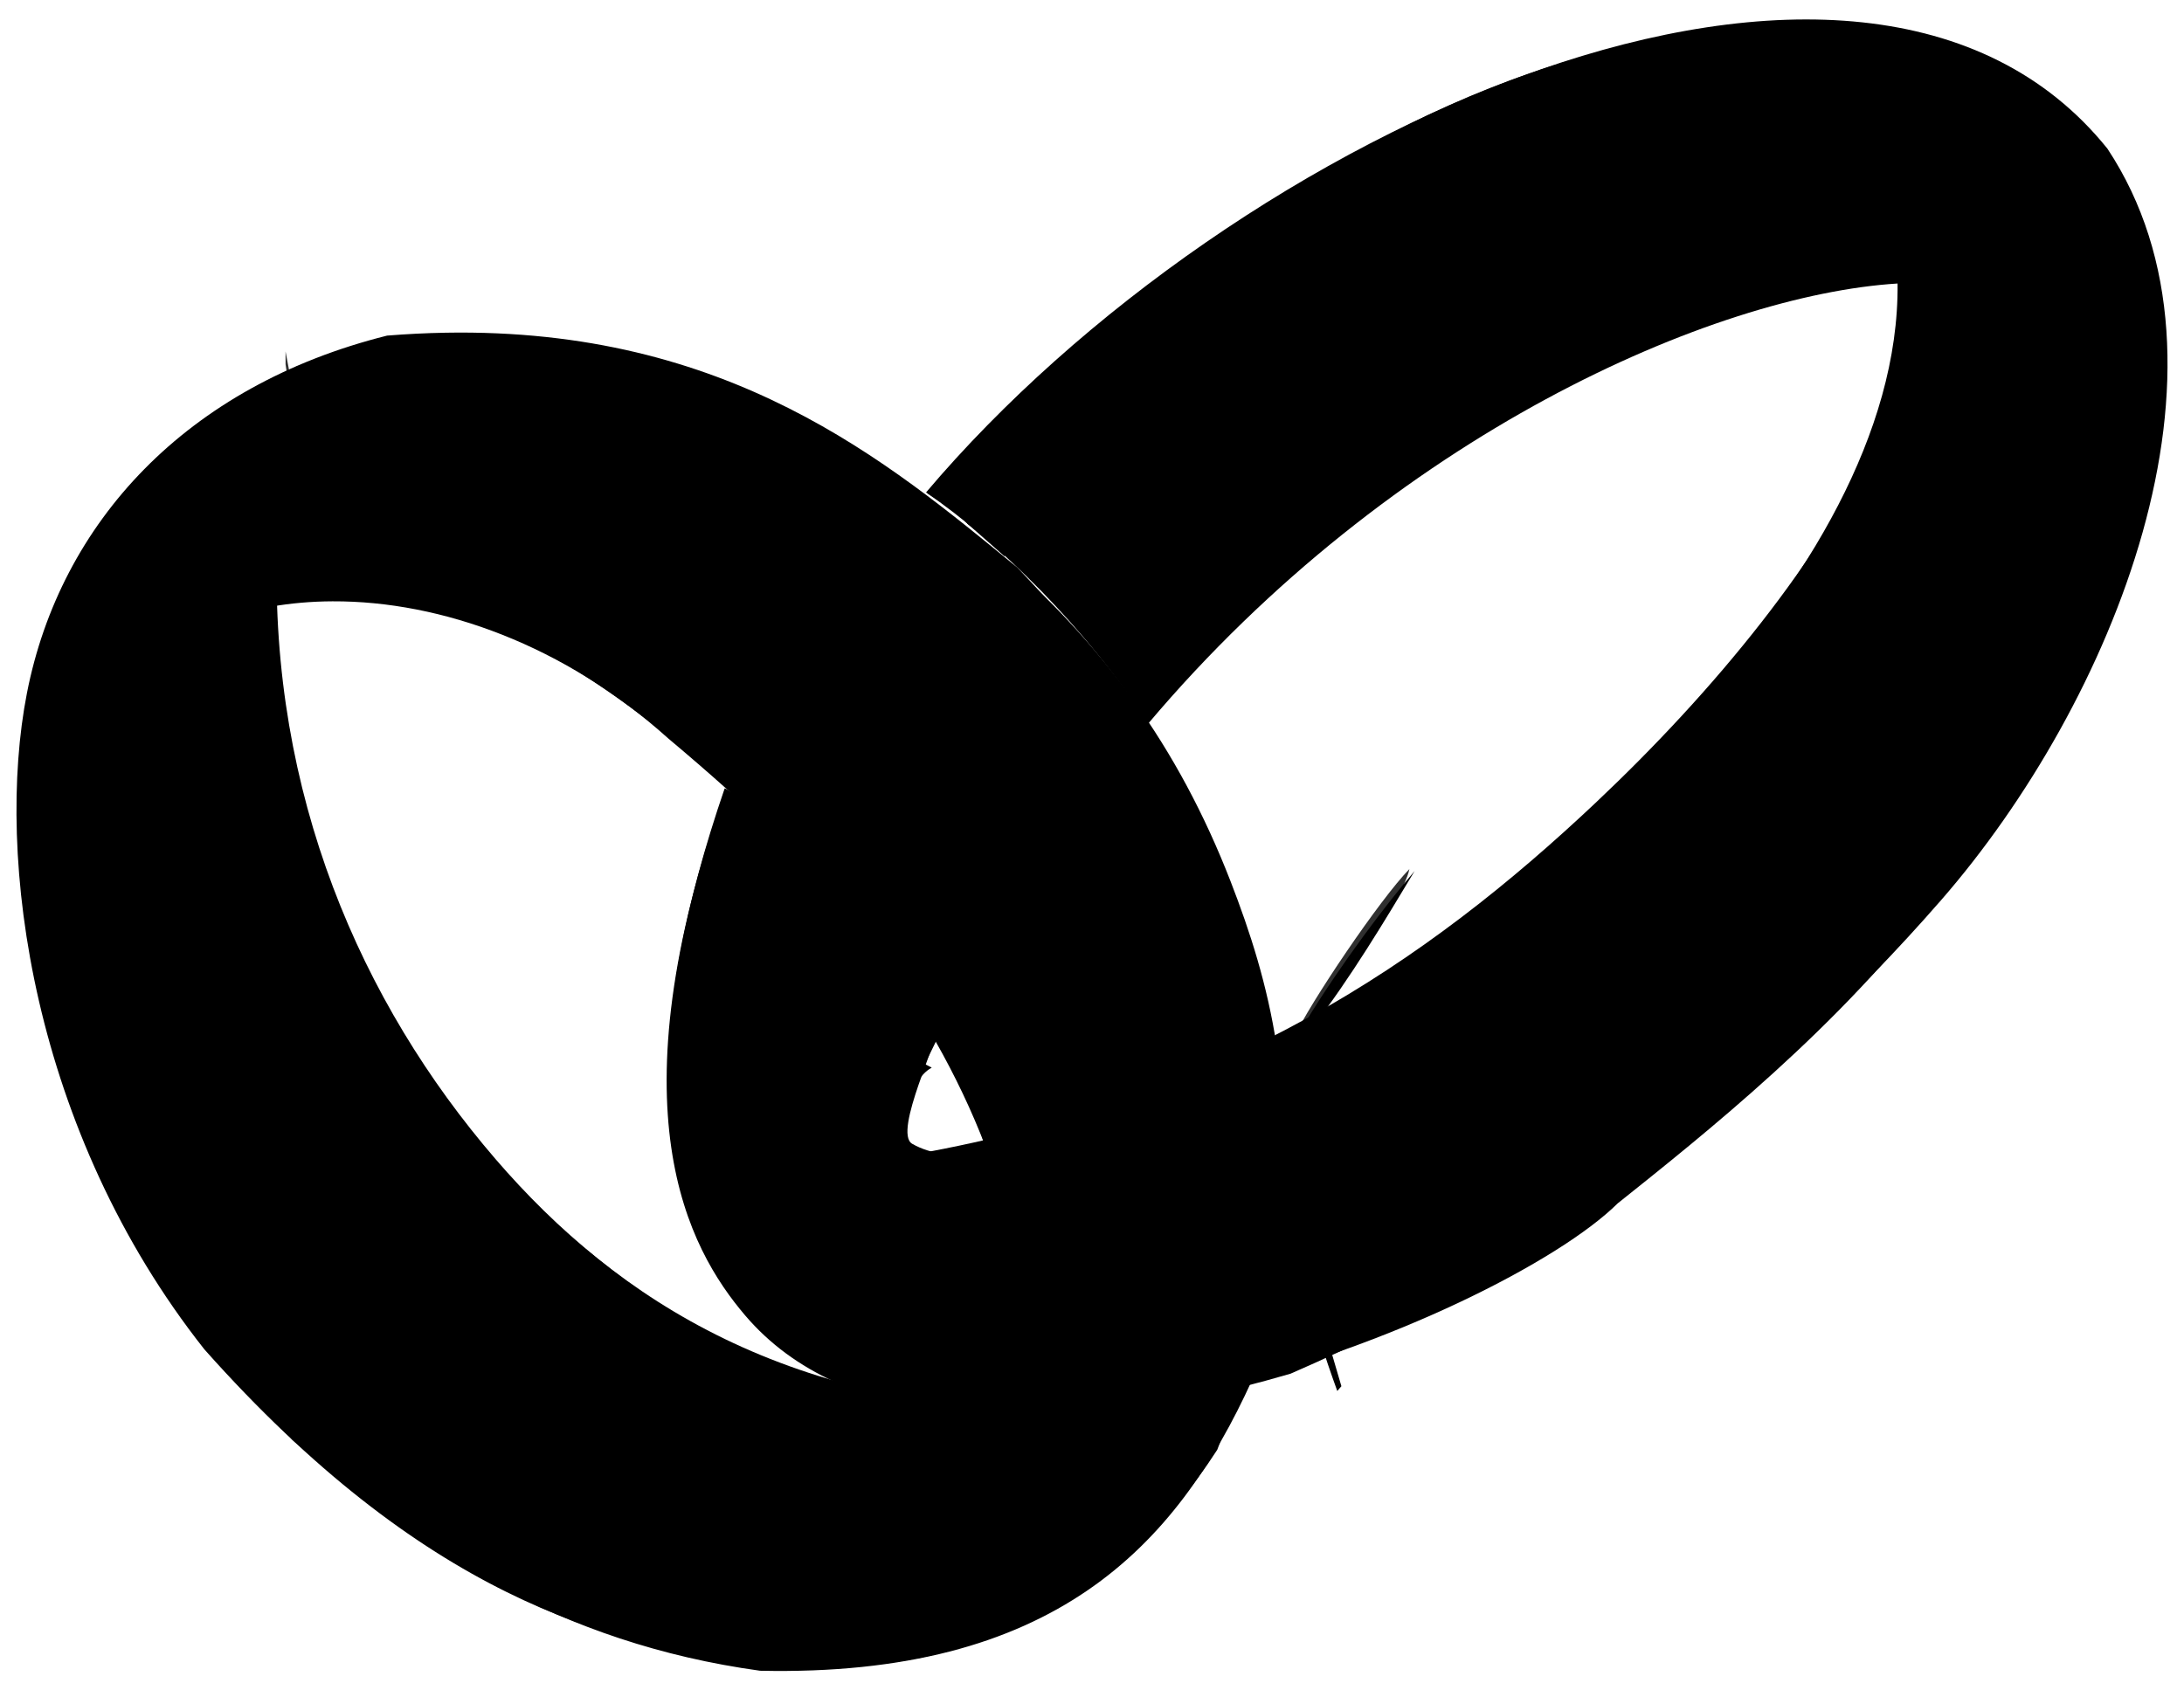 <?xml version="1.0"?><svg width="620" height="480" xmlns="http://www.w3.org/2000/svg" xmlns:xlink="http://www.w3.org/1999/xlink">
 <defs>
  <filter height="1.416" y="-0.208" width="1.282" x="-0.141" id="filter4305">
   <feGaussianBlur id="feGaussianBlur4307" stdDeviation="0.187"/>
  </filter>
  <filter height="1.245" y="-0.122" width="1.158" x="-0.079" id="filter4480">
   <feGaussianBlur id="feGaussianBlur4482" stdDeviation="0.329"/>
  </filter>
  <filter id="filter4462">
   <feGaussianBlur id="feGaussianBlur4464" stdDeviation="0.228"/>
  </filter>
  <filter id="filter4449">
   <feGaussianBlur id="feGaussianBlur4451" stdDeviation="0.107"/>
  </filter>
  <filter id="filter4427">
   <feGaussianBlur id="feGaussianBlur4429" stdDeviation="0.177"/>
  </filter>
  <filter id="filter4371">
   <feGaussianBlur id="feGaussianBlur4373" stdDeviation="0.098"/>
  </filter>
  <filter height="1.279" y="-0.14" width="1.097" x="-0.049" id="filter4361">
   <feGaussianBlur id="feGaussianBlur4363" stdDeviation="0.073"/>
  </filter>
  <filter height="1.297" y="-0.148" width="1.201" x="-0.101" id="filter4343">
   <feGaussianBlur id="feGaussianBlur4345" stdDeviation="0.062"/>
  </filter>
  <filter id="filter4329">
   <feGaussianBlur id="feGaussianBlur4331" stdDeviation="0.077"/>
  </filter>
  <filter id="filter4455">
   <feGaussianBlur id="feGaussianBlur4457" stdDeviation="0.348"/>
  </filter>
  <filter id="filter4319">
   <feGaussianBlur id="feGaussianBlur4321" stdDeviation="0.068"/>
  </filter>
  <filter id="filter4405">
   <feGaussianBlur id="feGaussianBlur4407" stdDeviation="0.39"/>
  </filter>
  <filter id="filter4399">
   <feGaussianBlur id="feGaussianBlur4401" stdDeviation="0.193"/>
  </filter>
  <filter id="filter4283">
   <feGaussianBlur id="feGaussianBlur4285" stdDeviation="0.078"/>
  </filter>
  <filter id="filter4257">
   <feGaussianBlur id="feGaussianBlur4259" stdDeviation="0.058"/>
  </filter>
  <filter id="filter4209">
   <feGaussianBlur id="feGaussianBlur4211" stdDeviation="0.496"/>
  </filter>
  <filter height="1.17" y="-0.085" width="1.22" x="-0.11" id="filter4247">
   <feGaussianBlur id="feGaussianBlur4249" stdDeviation="0.35"/>
  </filter>
  <filter height="1.476" y="-0.238" width="1.12" x="-0.06" id="filter4175">
   <feGaussianBlur id="feGaussianBlur4177" stdDeviation="0.212"/>
  </filter>
  <filter id="filter4169">
   <feGaussianBlur id="feGaussianBlur4171" stdDeviation="0.252"/>
  </filter>
  <filter height="1.408" y="-0.204" width="1.17" x="-0.085" id="filter4155">
   <feGaussianBlur id="feGaussianBlur4157" stdDeviation="0.109"/>
  </filter>
  <filter id="filter4163">
   <feGaussianBlur id="feGaussianBlur4165" stdDeviation="0.157"/>
  </filter>
  <filter id="filter4159">
   <feGaussianBlur id="feGaussianBlur4161" stdDeviation="0.099"/>
  </filter>
  <filter id="filter4141">
   <feGaussianBlur id="feGaussianBlur4143" stdDeviation="0.118"/>
  </filter>
  <filter id="filter4119">
   <feGaussianBlur id="feGaussianBlur4121" stdDeviation="0.123"/>
  </filter>
  <filter id="filter4113">
   <feGaussianBlur id="feGaussianBlur4115" stdDeviation="0.26"/>
  </filter>
  <filter id="filter4101">
   <feGaussianBlur id="feGaussianBlur4103" stdDeviation="0.23"/>
  </filter>
  <filter id="filter4091">
   <feGaussianBlur id="feGaussianBlur4093" stdDeviation="0.099"/>
  </filter>
  <filter height="1.06" y="-0.03" width="1.242" x="-0.121" id="filter4061">
   <feGaussianBlur id="feGaussianBlur4063" stdDeviation="0.113"/>
  </filter>
  <filter id="filter4055">
   <feGaussianBlur id="feGaussianBlur4057" stdDeviation="0.266"/>
  </filter>
  <filter id="filter4085">
   <feGaussianBlur id="feGaussianBlur4087" stdDeviation="0.198"/>
  </filter>
  <filter id="filter4029">
   <feGaussianBlur id="feGaussianBlur4031" stdDeviation="0.145"/>
  </filter>
  <filter id="filter3989">
   <feGaussianBlur id="feGaussianBlur3991" stdDeviation="0.078"/>
  </filter>
  <filter id="filter3983">
   <feGaussianBlur id="feGaussianBlur3985" stdDeviation="0.185"/>
  </filter>
  <filter height="1.1" y="-0.05" width="1.257" x="-0.129" id="filter3965">
   <feGaussianBlur id="feGaussianBlur3967" stdDeviation="0.07"/>
  </filter>
  <filter id="filter4003">
   <feGaussianBlur id="feGaussianBlur4005" stdDeviation="0.055"/>
  </filter>
  <filter id="filter3955">
   <feGaussianBlur id="feGaussianBlur3957" stdDeviation="0.303"/>
  </filter>
  <filter id="filter3903">
   <feGaussianBlur id="feGaussianBlur3905" stdDeviation="0.016"/>
  </filter>
  <filter id="filter3897">
   <feGaussianBlur id="feGaussianBlur3899" stdDeviation="0.016"/>
  </filter>
  <filter id="filter3891">
   <feGaussianBlur id="feGaussianBlur3893" stdDeviation="0.016"/>
  </filter>
  <filter id="filter3875">
   <feGaussianBlur id="feGaussianBlur3877" stdDeviation="0.029"/>
  </filter>
  <filter id="filter3867">
   <feGaussianBlur id="feGaussianBlur3869" stdDeviation="0.052"/>
  </filter>
  <filter id="filter3861">
   <feGaussianBlur id="feGaussianBlur3863" stdDeviation="0.047"/>
  </filter>
  <filter id="filter3855">
   <feGaussianBlur id="feGaussianBlur3857" stdDeviation="0.113"/>
  </filter>
  <filter height="1.219" y="-0.11" width="1.107" x="-0.054" id="filter3849">
   <feGaussianBlur id="feGaussianBlur3851" stdDeviation="0.307"/>
  </filter>
  <filter id="filter3827">
   <feGaussianBlur id="feGaussianBlur3829" stdDeviation="0.277"/>
  </filter>
  <filter id="filter3809">
   <feGaussianBlur id="feGaussianBlur3811" stdDeviation="0.178"/>
  </filter>
  <filter id="filter3803">
   <feGaussianBlur id="feGaussianBlur3805" stdDeviation="0.279"/>
  </filter>
  <filter id="filter3941">
   <feGaussianBlur id="feGaussianBlur3943" stdDeviation="0.326"/>
  </filter>
  <filter id="filter3917">
   <feGaussianBlur id="feGaussianBlur3919" stdDeviation="0.126"/>
  </filter>
  <filter id="filter3885">
   <feGaussianBlur id="feGaussianBlur3887" stdDeviation="0.306"/>
  </filter>
  <linearGradient id="linearGradient4409">
   <stop stop-color="#000000" id="stop4411" offset="0"/>
   <stop stop-color="#000000" stop-opacity="0" id="stop4413" offset="1"/>
  </linearGradient>
  <linearGradient y2="-0.053" x2="1.013" y1="0.513" x1="0.5" id="linearGradient2992" xlink:href="#linearGradient4409"/>
 </defs>
 <g>
  <title>Layer 1</title>
  <g id="layer1">
   <g id="g2908">
    <path fill="#000000" fill-rule="evenodd" stroke-width="0.141" stroke-miterlimit="4" id="path4681" d="m78.621,155.795c-1.972,69.55 23.693,128.805 62.064,173.342c34.781,40.369 83.78,71.778 164.666,72.006l-25.266,49.203l-52.527,17.952l-77.128,-17.287l-41.224,-30.94l-38.564,-31.56l-36.569,-51.197l-18.617,-53.857l-6.649,-51.862l5.984,-40.559l34.575,-31.915l29.256,-3.324z"/>
    <path fill="#000000" fill-rule="evenodd" stroke-width="0.028" stroke-miterlimit="4" id="path4683" d="m97.366,264.182c19.007,48.291 59.931,87.53 98.341,111.909c33.758,21.426 63.421,23.515 91.67,24.476l-72.651,45.707c-62.806,-15.345 -113.138,-49.399 -147.884,-106.834l30.524,-75.258z"/>
    <path fill="#000000" fill-rule="evenodd" stroke-width="0.141" stroke-miterlimit="4" id="path4685" d="m126.433,94.475c-5.362,0.095 -10.853,0.363 -16.539,0.82c-56.911,14.231 -92.744,52.993 -102.242,101.49c-9.139,46.666 1.445,124.471 50.369,186.372c61.751,69.477 114.258,84.383 157.6,89.256c56.881,6.396 102.321,-17.848 129.933,-60.738c33.444,-85.015 21.392,-169.095 -56.805,-250.566c-36.89,-30.236 -81.881,-68.054 -162.315,-66.635zm-31.985,76.271c30.895,-0.122 65.859,12.516 95.202,38.887c47.167,39.612 73.671,70.612 89.12,113.04c31.789,106.185 -19.844,146.062 -77.775,132.313c-99.945,-24.834 -160.039,-92.626 -184.185,-193.48c-8.775,-59.243 29.442,-90.57 77.638,-90.76z"/>
    <path fill="#000000" fill-rule="evenodd" stroke-width="0.056" stroke-miterlimit="4" filter="url(#filter3885)" id="path4687" d="m279.879,325.866c-16.018,-41.941 -45.087,-77.098 -75.82,-104.593c-28.929,-25.881 -58.973,-45.045 -92.24,-54.438c-26.853,-7.582 -57.619,-1.595 -92.003,32.479c12.657,-44.631 51.078,-61.314 98.71,-54.417l106.936,57.581l56.948,56.948l24.045,55.05l5.695,8.226l-32.271,3.164z"/>
    <path fill="#000000" fill-rule="evenodd" stroke-width="0.028" stroke-miterlimit="4" filter="url(#filter3917)" id="path4689" d="m355.905,306.978c-33.284,-109.043 -125.182,-175.755 -271.989,-202.809c41.647,-13.514 86.94,-9.144 125.758,6.383c26.667,10.667 52.297,28.406 72.395,45.54c30.678,26.154 52.434,55.953 67.261,94.143c5.583,14.381 10.436,29.445 13.079,46.691l-4.139,10.643l-2.365,-0.591z"/>
    <path fill="#000000" fill-rule="evenodd" stroke-width="0.141" stroke-miterlimit="4" filter="url(#filter3941)" id="path4691" d="m351.207,282.912c-9.166,-56.336 -62.923,-137.721 -148.523,-172.928c-42.046,-21.984 -125.298,-0.307 -115.75,23.708c30.417,40.242 86.98,40.154 131.852,81.504c25.541,23.536 55.789,74.56 75.94,107.462l11.854,10.459l52.994,-20.919l-8.367,-29.286z"/>
    <path fill="#000000" fill-rule="evenodd" stroke-width="0.141" stroke-miterlimit="4" filter="url(#filter3803)" id="path4693" d="m144.81,116.282c35.088,12.928 69.004,24.937 117.993,58.717c19.793,8.396 32.453,3.216 15.099,-13.421c-34.842,-31.83 -74.051,-54.336 -115.197,-57.598l-17.895,12.303z"/>
    <path opacity="0.9" fill="#000000" fill-rule="evenodd" stroke-width="0.056" stroke-miterlimit="4" filter="url(#filter3809)" id="path4695" d="m162.803,107.477c11.863,-4.57 85.717,25.754 95.482,42.245c-6.407,-0.807 -81.326,-35.509 -95.482,-42.245z"/>
    <path opacity="0.9" fill="#000000" fill-rule="evenodd" stroke-width="0.056" stroke-miterlimit="4" filter="url(#filter3827)" id="path4697" d="m101.313,138.323c7.246,-1.64 14.189,1.174 27.948,1.938c42.08,2.335 96.153,35.372 129.473,58.62c34.798,24.279 59.886,51.892 94.884,87.214l-0.547,19.156l-22.987,9.304c-22.523,-42.53 -28.262,-92.874 -126.974,-122.048c-41.23,-16.601 -81.981,-33.299 -101.798,-54.183z"/>
    <path opacity="0.6" fill="#000000" fill-rule="evenodd" stroke-width="0.056" stroke-miterlimit="4" filter="url(#filter3849)" id="path4699" d="m207.489,171.161c-4.289,12.403 -21.99,6.924 -39.953,1.095c26.472,20.137 51.01,21.896 55.718,25.105c18.024,1.585 32.239,17.227 47.174,25.794c3.414,-0.07 5.972,-0.601 -0.547,-6.02c-21.52,-17.131 -42.425,-32.723 -62.392,-45.973z"/>
    <path opacity="0.8" fill="#000000" fill-rule="evenodd" stroke-width="0.056" stroke-miterlimit="4" filter="url(#filter3855)" id="path4701" d="m353.19,302.845l-38.977,-41.649c9.958,16.663 20.564,32.679 31.36,48.505l7.617,-6.856z"/>
    <path fill="#000000" fill-rule="evenodd" stroke-width="0.056" stroke-miterlimit="4" filter="url(#filter3861)" id="path4703" d="m333.347,239.178c7.154,17.937 13.893,36.081 17.717,55.683c-9.21,-20.763 -13.445,-38.211 -17.717,-55.683z"/>
    <path opacity="0.9" fill="#000000" fill-rule="evenodd" stroke-width="0.056" stroke-miterlimit="4" filter="url(#filter3867)" id="path4705" d="m400.103,246.771c-1.85,9.284 -24.33,41.194 -32.903,48.09c4.535,-9.955 24.572,-39.583 32.903,-48.09z"/>
    <path opacity="0.9" fill="#000000" fill-rule="evenodd" stroke-width="0.056" stroke-miterlimit="4" filter="url(#filter3875)" id="path4707" d="m336.195,301.188c-8.044,-7.746 -17.102,-13.464 -25.943,-19.616c8.13,6.927 14.727,15.004 25.943,19.616z"/>
    <path opacity="0.9" fill="#000000" fill-rule="evenodd" stroke-width="0.028" stroke-miterlimit="4" filter="url(#filter3891)" id="path4709" d="m91.508,139.222c-0.422,1.944 0.335,6.586 2.35,14.101c1.781,6.29 2.346,5.284 3.134,5.614l-5.484,-19.716z"/>
    <path opacity="0.9" fill="#000000" fill-rule="evenodd" stroke-width="0.028" stroke-miterlimit="4" filter="url(#filter3897)" id="path4711" d="m81.063,99.79l3.917,20.76c-0.968,-0.806 -1.93,-2.712 -3.917,-17.105l0,-3.656z"/>
    <path opacity="0.9" fill="#000000" fill-rule="evenodd" stroke-width="0.028" stroke-miterlimit="4" filter="url(#filter3903)" id="path4713" d="m61.347,118.07c5.658,1.46 11.316,4.226 16.974,7.051c-5.426,-1.421 -10.867,-2.905 -16.974,-7.051z"/>
    <path fill="#000000" fill-rule="evenodd" stroke-width="0.028" stroke-miterlimit="4" filter="url(#filter3955)" id="path4715" d="m62.57,174.473c-42.518,16.609 -52.63,56.469 -42.383,111.186c25.935,85.324 99.295,145.875 161.826,166.229l23.118,3.853c-12.273,-4.623 -29.193,-5.631 -29.173,-19.815c-47.987,-24.2 -94.101,-57.053 -138.157,-146.964c-18.981,-53.806 2.653,-86.841 24.769,-114.489z"/>
    <path fill="#000000" fill-rule="evenodd" stroke-width="0.028" stroke-miterlimit="4" filter="url(#filter4003)" id="path4717" d="m22.231,280.739c8.62,17.518 16.066,35.035 28.104,52.553l-3.656,3.884c-13.19,-20.26 -19.487,-36.863 -24.449,-56.438z"/>
    <path opacity="0.7" fill="#000000" fill-rule="evenodd" stroke-width="0.028" stroke-miterlimit="4" filter="url(#filter3965)" id="path4719" d="m20.187,221.81l7.706,0.55c1.094,14.596 -3.732,20.902 -9.908,25.32c0.151,-8.623 0.595,-17.247 2.202,-25.87z"/>
    <path fill="#000000" fill-rule="evenodd" stroke-width="0.028" stroke-miterlimit="4" id="path4721" d="m134.439,411.502c36.171,22.582 72.688,43.668 117.895,27.096c-3.207,6.805 1.399,17.311 -14.989,17.872c-14.495,3.481 -27.292,2.831 -38.892,1.182c-43.118,-6.127 -63.84,-23.635 -87.939,-43.267l23.925,-2.883z"/>
    <path fill="#000000" fill-rule="evenodd" stroke-width="0.028" stroke-miterlimit="4" filter="url(#filter3983)" id="path4723" d="m47.157,330.244c2.94,-2.027 10.017,0.227 17.103,8.729c13.649,16.377 29.731,40.534 42.343,53.469c27.152,24.581 47.775,34.796 67.703,43.484c4.357,4.529 6.461,8.496 4.954,11.559c15.997,1.807 15.601,5.664 20.916,8.807c-25.762,-6.235 -51.105,-17.668 -93.573,-46.236c-26.726,-23.71 -49.233,-50.231 -67.152,-79.812l7.706,0z"/>
    <path fill="#000000" fill-rule="evenodd" stroke-width="0.028" stroke-miterlimit="4" filter="url(#filter3989)" id="path4725" d="m47.872,330.686c17.752,24.774 34.401,46.661 52.153,67.054c-15.381,-10.983 -31.874,-29.259 -53.809,-62.087l1.656,-4.967z"/>
    <path fill="#000000" fill-rule="evenodd" stroke-width="0.028" stroke-miterlimit="4" filter="url(#filter4029)" id="path4727" d="m25.942,239.255c-2.107,3.479 -4.759,7.101 -5.225,10.908c-2.822,23.025 12.686,57.201 25.93,78.418l21.592,12.719c-22.618,-32.798 -41.533,-66.125 -42.297,-102.044z"/>
    <path fill="#000000" fill-rule="evenodd" stroke-width="0.028" stroke-miterlimit="4" filter="url(#filter4085)" id="path4729" d="m289.29,401.306c-11.56,42.797 -39.356,66.215 -94.486,57.008c-31.996,-9.173 -63.763,-17.867 -110.849,-58.592c14.966,20.347 62.8,56.801 119.295,71.26c47.32,11.768 99.707,-19.304 114.544,-71.26l-28.504,1.584z"/>
    <path fill="#000000" fill-rule="evenodd" stroke-width="0.028" stroke-miterlimit="4" filter="url(#filter4055)" id="path4731" d="m86.841,262.866c-5.733,28.826 -13.862,55.255 -22.367,81.31l-33.419,-57.101c15.935,-16.584 49.529,-26.072 55.785,-24.209z"/>
    <path opacity="0.9" fill="#000000" fill-rule="evenodd" stroke-width="0.028" stroke-miterlimit="4" filter="url(#filter4061)" id="path4733" d="m68.684,259.445c-2.345,23.424 -5.238,46.738 -11.052,69.469c0,0 -5.707,-6.888 -6.052,-8.157c-2.436,-8.973 14.628,-69.355 17.104,-61.311z"/>
    <path fill="#000000" fill-rule="evenodd" stroke-width="0.028" stroke-miterlimit="4" filter="url(#filter4091)" id="path4735" d="m292.985,420.07c-2.676,6.565 -6.466,8.484 -10.018,14.433c-12.611,21.121 -37.996,33.929 -63.283,33.563c-13.129,-0.19 -20.106,-2.24 -29.102,-1.833c56.902,13.451 87.674,-6.195 102.404,-46.162z"/>
    <path fill="#000000" fill-rule="evenodd" stroke-width="0.028" stroke-miterlimit="4" filter="url(#filter4101)" id="path4737" d="m319.266,393.548c-43.291,108.485 -132.161,84.677 -236.938,14.703c35.973,31.781 76.528,58.326 133.454,66.162c82.975,1.791 118.064,-34.961 139.674,-82.561l-36.191,1.696z"/>
    <path fill="#000000" fill-rule="evenodd" stroke-width="0.056" stroke-miterlimit="4" id="path4739" d="m205.719,223.865c-22.974,66.944 -21.319,115.793 3.689,145.452c28.445,33.735 80.326,43.19 156.944,20.751c76.057,-33.029 135.717,-78.277 184.619,-134.38c48.702,-55.873 88.246,-151.588 47.288,-213.481c-69.799,-86.766 -248.061,-5.554 -335.37,97.618c20.54,14.073 45.84,38.857 63.027,65.681c69.437,-82.261 160.774,-121.809 212.771,-125.002c0.453,42.442 -26.277,85.64 -57.695,119.891c-37.077,40.42 -77.453,80.69 -142.299,106.697c-10.098,3.882 -58.244,29.994 -79.725,17.7c-5.685,-3.254 8.378,-30.906 6.311,-31.781c-8.284,-18.907 -54.482,-67.87 -59.561,-69.147z"/>
    <path fill="#000000" fill-rule="evenodd" stroke-width="0.028" stroke-miterlimit="4" filter="url(#filter4113)" id="path4741" d="m541.322,65.925c-23.688,-20.941 -44.242,-45.353 -115.849,-13.24c-43.917,18.855 -91.138,56.436 -140.343,105.257l-11.254,-9.93c58.025,-59.737 121.014,-107.559 196.613,-125.117c56.829,-3.984 64.007,19.426 70.834,43.03z"/>
    <path fill="#000000" fill-rule="evenodd" stroke-width="0.028" stroke-miterlimit="4" filter="url(#filter4119)" id="path4744" d="m377.147,67.249c-8.149,16.883 -34.844,36.202 -65.597,58.828c-10.731,7.896 -19.163,18.802 -28.407,29.217l-8.606,-6.62c33.603,-29.542 67.277,-58.802 102.609,-81.425z"/>
    <path fill="#000000" fill-rule="evenodd" stroke-width="0.028" stroke-miterlimit="4" filter="url(#filter4141)" id="path4746" d="m476.447,33.487c-36.303,6.22 -76.458,26.885 -119.821,59.58l19.198,-26.48c46.283,-26.991 68.169,-33.891 84.736,-36.41c8.019,-1.62 13.164,-0.365 15.888,3.31z"/>
    <path fill="#000000" fill-rule="evenodd" stroke-width="0.028" stroke-miterlimit="4" filter="url(#filter4159)" id="path4748" d="m420.177,42.093c-14.252,8.423 -26.876,13.592 -44.354,28.466l-3.972,-4.634c21.608,-14.818 33.096,-16.987 48.326,-23.832z"/>
    <path fill="#000000" fill-rule="evenodd" stroke-width="0.028" stroke-miterlimit="4" filter="url(#filter4163)" id="path4750" d="m375.823,68.573l-62.89,47.002l-7.282,1.986c22.508,-21.944 45.016,-38.509 67.524,-51.636l2.648,2.648z"/>
    <path fill="#000000" fill-rule="evenodd" stroke-width="0.028" stroke-miterlimit="4" filter="url(#filter4155)" id="path4752" d="m496.968,25.544c-1.255,3.089 1.545,6.179 -11.254,9.268c-3.039,-1.477 -3.052,-2.197 -12.578,-5.296l0.662,-3.972c12.508,-0.797 21.234,-0.965 23.17,0z"/>
    <path fill="#000000" fill-rule="evenodd" stroke-width="1px" filter="url(#filter4169)" id="path4754" d="m429.445,44.741l13.902,52.298l-78.116,-13.24l40.382,-31.776l23.832,-7.282z"/>
    <path fill="#000000" fill-rule="evenodd" stroke-width="0.056" stroke-miterlimit="4" filter="url(#filter4175)" id="path4756" d="m391.049,67.911l48.326,3.972l1.986,12.578l-65.538,-7.944l15.226,-8.606z"/>
    <path fill="#000000" fill-rule="evenodd" stroke-width="0.141" stroke-miterlimit="4" id="path4758" d="m270.566,144.703c74.27,-66.062 153.792,-123.371 259.503,-137.033c-41.843,-2.76 -99.653,3.941 -168.075,49.8c-32.051,21.482 -63.44,47.698 -98.709,82.599l7.282,4.634z"/>
    <path fill="#000000" fill-rule="evenodd" stroke-width="0.028" stroke-miterlimit="4" id="path4760" d="m285.804,123.881l-18.891,17.369l3.043,3.296l15.848,-20.666z"/>
    <path fill="#000000" fill-rule="evenodd" stroke-width="0.141" stroke-miterlimit="4" filter="url(#filter4247)" id="path4762" d="m215.818,231.551c20.5,19.578 36.134,40.618 50.266,63.379l-5.342,10.927l-53.909,-48.809l0.243,-15.541l4.857,-10.442l1.214,-1.7l2.671,2.186z"/>
    <path fill="#000000" fill-rule="evenodd" stroke-width="0.141" stroke-miterlimit="4" filter="url(#filter4209)" id="path4764" d="m530.24,21.187c57.503,22.755 37.351,71.395 24.342,117.654c71.575,71.308 -49.42,166.164 -95.34,202.852c-33.165,32.87 -191.883,97.44 -247.735,31.79c-16.139,-18.971 -37.869,-58.344 -5.579,-149.291l6.849,7.962l-1.118,18.333c13.066,26.653 31.692,42.187 52.846,52.666c-7.382,4.113 -6.569,16.421 -9.128,25.356c91.54,-15.353 149.81,-55.48 197.601,-100.566c67.312,-63.501 123.29,-149.86 77.263,-206.754z"/>
    <path fill="#000000" fill-rule="evenodd" stroke-width="0.056" stroke-miterlimit="4" filter="url(#filter4257)" id="path4766" d="m208.485,283.079c12.085,24.94 28.442,34.501 45.652,40.99l-0.971,1.748c-22.298,-0.699 -39.556,-10.991 -45.847,-42.156l1.166,-0.583z"/>
    <path fill="#000000" fill-rule="evenodd" stroke-width="0.028" stroke-miterlimit="4" filter="url(#filter4283)" id="path4768" d="m434.027,253.745c-41.706,35.219 -85.973,68.557 -160.269,79.843c30.082,1.987 60.647,-10.688 88.333,-25.368c25.701,-13.627 62.299,-40.285 71.936,-54.475z"/>
    <path fill="#000000" fill-rule="evenodd" stroke-width="0.085" stroke-miterlimit="4" filter="url(#filter4399)" id="path4770" d="m200.538,324.622c18.769,43.391 78.495,56.223 133.52,41.21l6.594,14.836c-38.842,3.707 -117.561,14.897 -140.114,-56.045z"/>
    <path fill="#000000" fill-rule="evenodd" stroke="url(#linearGradient2992)" stroke-width="0.085" stroke-miterlimit="4" filter="url(#filter4405)" id="path4772" d="m586.812,80.11c-21.229,6.46 -77.182,99.381 -119.234,156.598c-48.435,37.933 -98.286,73.033 -151.103,102.201c-7.234,7.573 -21.963,17.051 -10.44,30.77c21.564,19.898 68.101,12.54 101.827,-2.35c35.435,-15.645 70.677,-43.852 105.871,-75.125c40.056,-43.782 74.774,-90.389 90.112,-147.257c4.67,-32.144 -7.604,-68.222 -17.034,-64.837z"/>
    <path fill="#000000" fill-rule="evenodd" stroke-width="0.056" stroke-miterlimit="4" filter="url(#filter4319)" id="path4774" d="m344.859,330.869l0.583,3.108c-7.929,13.39 -16.808,26.305 -26.809,38.659l-1.748,0l0,-2.331c8.446,-14.317 17.98,-27.183 27.974,-39.436z"/>
    <path fill="#000000" fill-rule="evenodd" stroke-width="0.085" stroke-miterlimit="4" filter="url(#filter4455)" id="path4776" d="m571.427,98.791c-7.184,55.411 -45.997,118.052 -104.398,185.17c-32.602,32.235 -65.203,61.306 -97.805,96.706c-19.206,1.485 -38.385,2.923 -53.298,-2.747c36.765,-17.236 75,-44.764 113.19,-71.98c39.482,-37.186 59.647,-75.659 77.475,-114.289c22.369,-34.737 45.267,-72.12 64.837,-92.86z"/>
    <path fill="#000000" fill-rule="evenodd" stroke-width="0.056" stroke-miterlimit="4" filter="url(#filter4329)" id="path4778" d="m361.76,334.754l1.943,0.583l17.095,58.28l-1.166,1.36c-7.3,-20.074 -12.597,-40.148 -17.872,-60.222z"/>
    <path fill="#000000" fill-rule="evenodd" stroke-width="0.056" stroke-miterlimit="4" filter="url(#filter4343)" id="path4780" d="m376.136,327.372l2.526,0.194l8.548,6.022l0.389,1.554c-4.346,-1.539 -8.152,-4.159 -11.462,-7.771z"/>
    <path fill="#000000" fill-rule="evenodd" stroke-width="0.056" stroke-miterlimit="4" filter="url(#filter4361)" id="path4782" d="m377.107,306.78l27.974,-7.382l-0.389,1.36l-27.391,8.353l-0.194,-2.331z"/>
    <path fill="#000000" fill-rule="evenodd" stroke-width="0.056" stroke-miterlimit="4" filter="url(#filter4371)" id="path4784" d="m401.585,247.335c-8.476,14.085 -18.104,30.25 -28.946,44.293l-2.331,-0.194l0.388,-1.36c10.23,-16.747 22.961,-33.499 30.888,-42.738z"/>
    <path fill="#000000" fill-rule="evenodd" stroke-width="0.085" stroke-miterlimit="4" id="path4786" d="m204.934,250.993c-3.072,29.882 2.161,57.76 41.21,77.475l-10.44,0.549c-42.72,-25.612 -35.624,-64.928 -30.77,-78.024z"/>
    <path fill="#000000" fill-rule="evenodd" stroke-width="0.056" stroke-miterlimit="4" filter="url(#filter4427)" id="path4788" d="m593.955,125.715c-25.533,49.703 -53.825,99.012 -89.563,147.257c-14.9,27.896 -8.622,28.564 7.143,17.033c57.498,-61.625 83.395,-109.373 87.365,-142.312l-4.945,-21.979z"/>
    <path fill="#000000" fill-rule="evenodd" stroke-width="0.056" stroke-miterlimit="4" filter="url(#filter4449)" id="path4790" d="m595.054,156.485c-18.756,35.446 -38.95,70.413 -62.089,104.398c29.453,-29.546 47.156,-66.141 62.089,-104.398z"/>
    <path fill="#000000" fill-rule="evenodd" stroke-width="0.028" stroke-miterlimit="4" filter="url(#filter4462)" id="path4792" d="m513.733,186.156l1.099,6.594l-3.846,10.44c1.611,8.429 4.651,9.712 7.692,10.989l-45.605,59.342l-8.242,-7.143c11.466,-13.517 20.219,-25.678 25.825,-36.265l4.945,-16.484c6.044,-14.444 12.088,-19.923 18.132,-27.473z"/>
    <path fill="#000000" fill-rule="evenodd" stroke-width="0.085" stroke-miterlimit="4" filter="url(#filter4480)" id="path4794" d="m349.993,382.315l57.694,-50.001c-25.673,15.745 -46.544,25.486 -77.475,47.803c8.628,2.767 13.957,2.235 19.781,2.198z"/>
    <path fill="#000000" fill-rule="evenodd" stroke-width="0.085" stroke-miterlimit="4" filter="url(#filter4305)" id="path4796" d="m354.961,310.665c-3.309,1.731 -6.81,2.984 -9.131,7.188c0.092,4.367 3.516,4.292 6.605,4.662c7.33,-1.995 12.522,-6.127 17.29,-10.685c1.815,-4.041 0.451,-6.125 -4.468,-6.022l-10.296,4.857z"/>
   </g>
  </g>
 </g>
</svg>